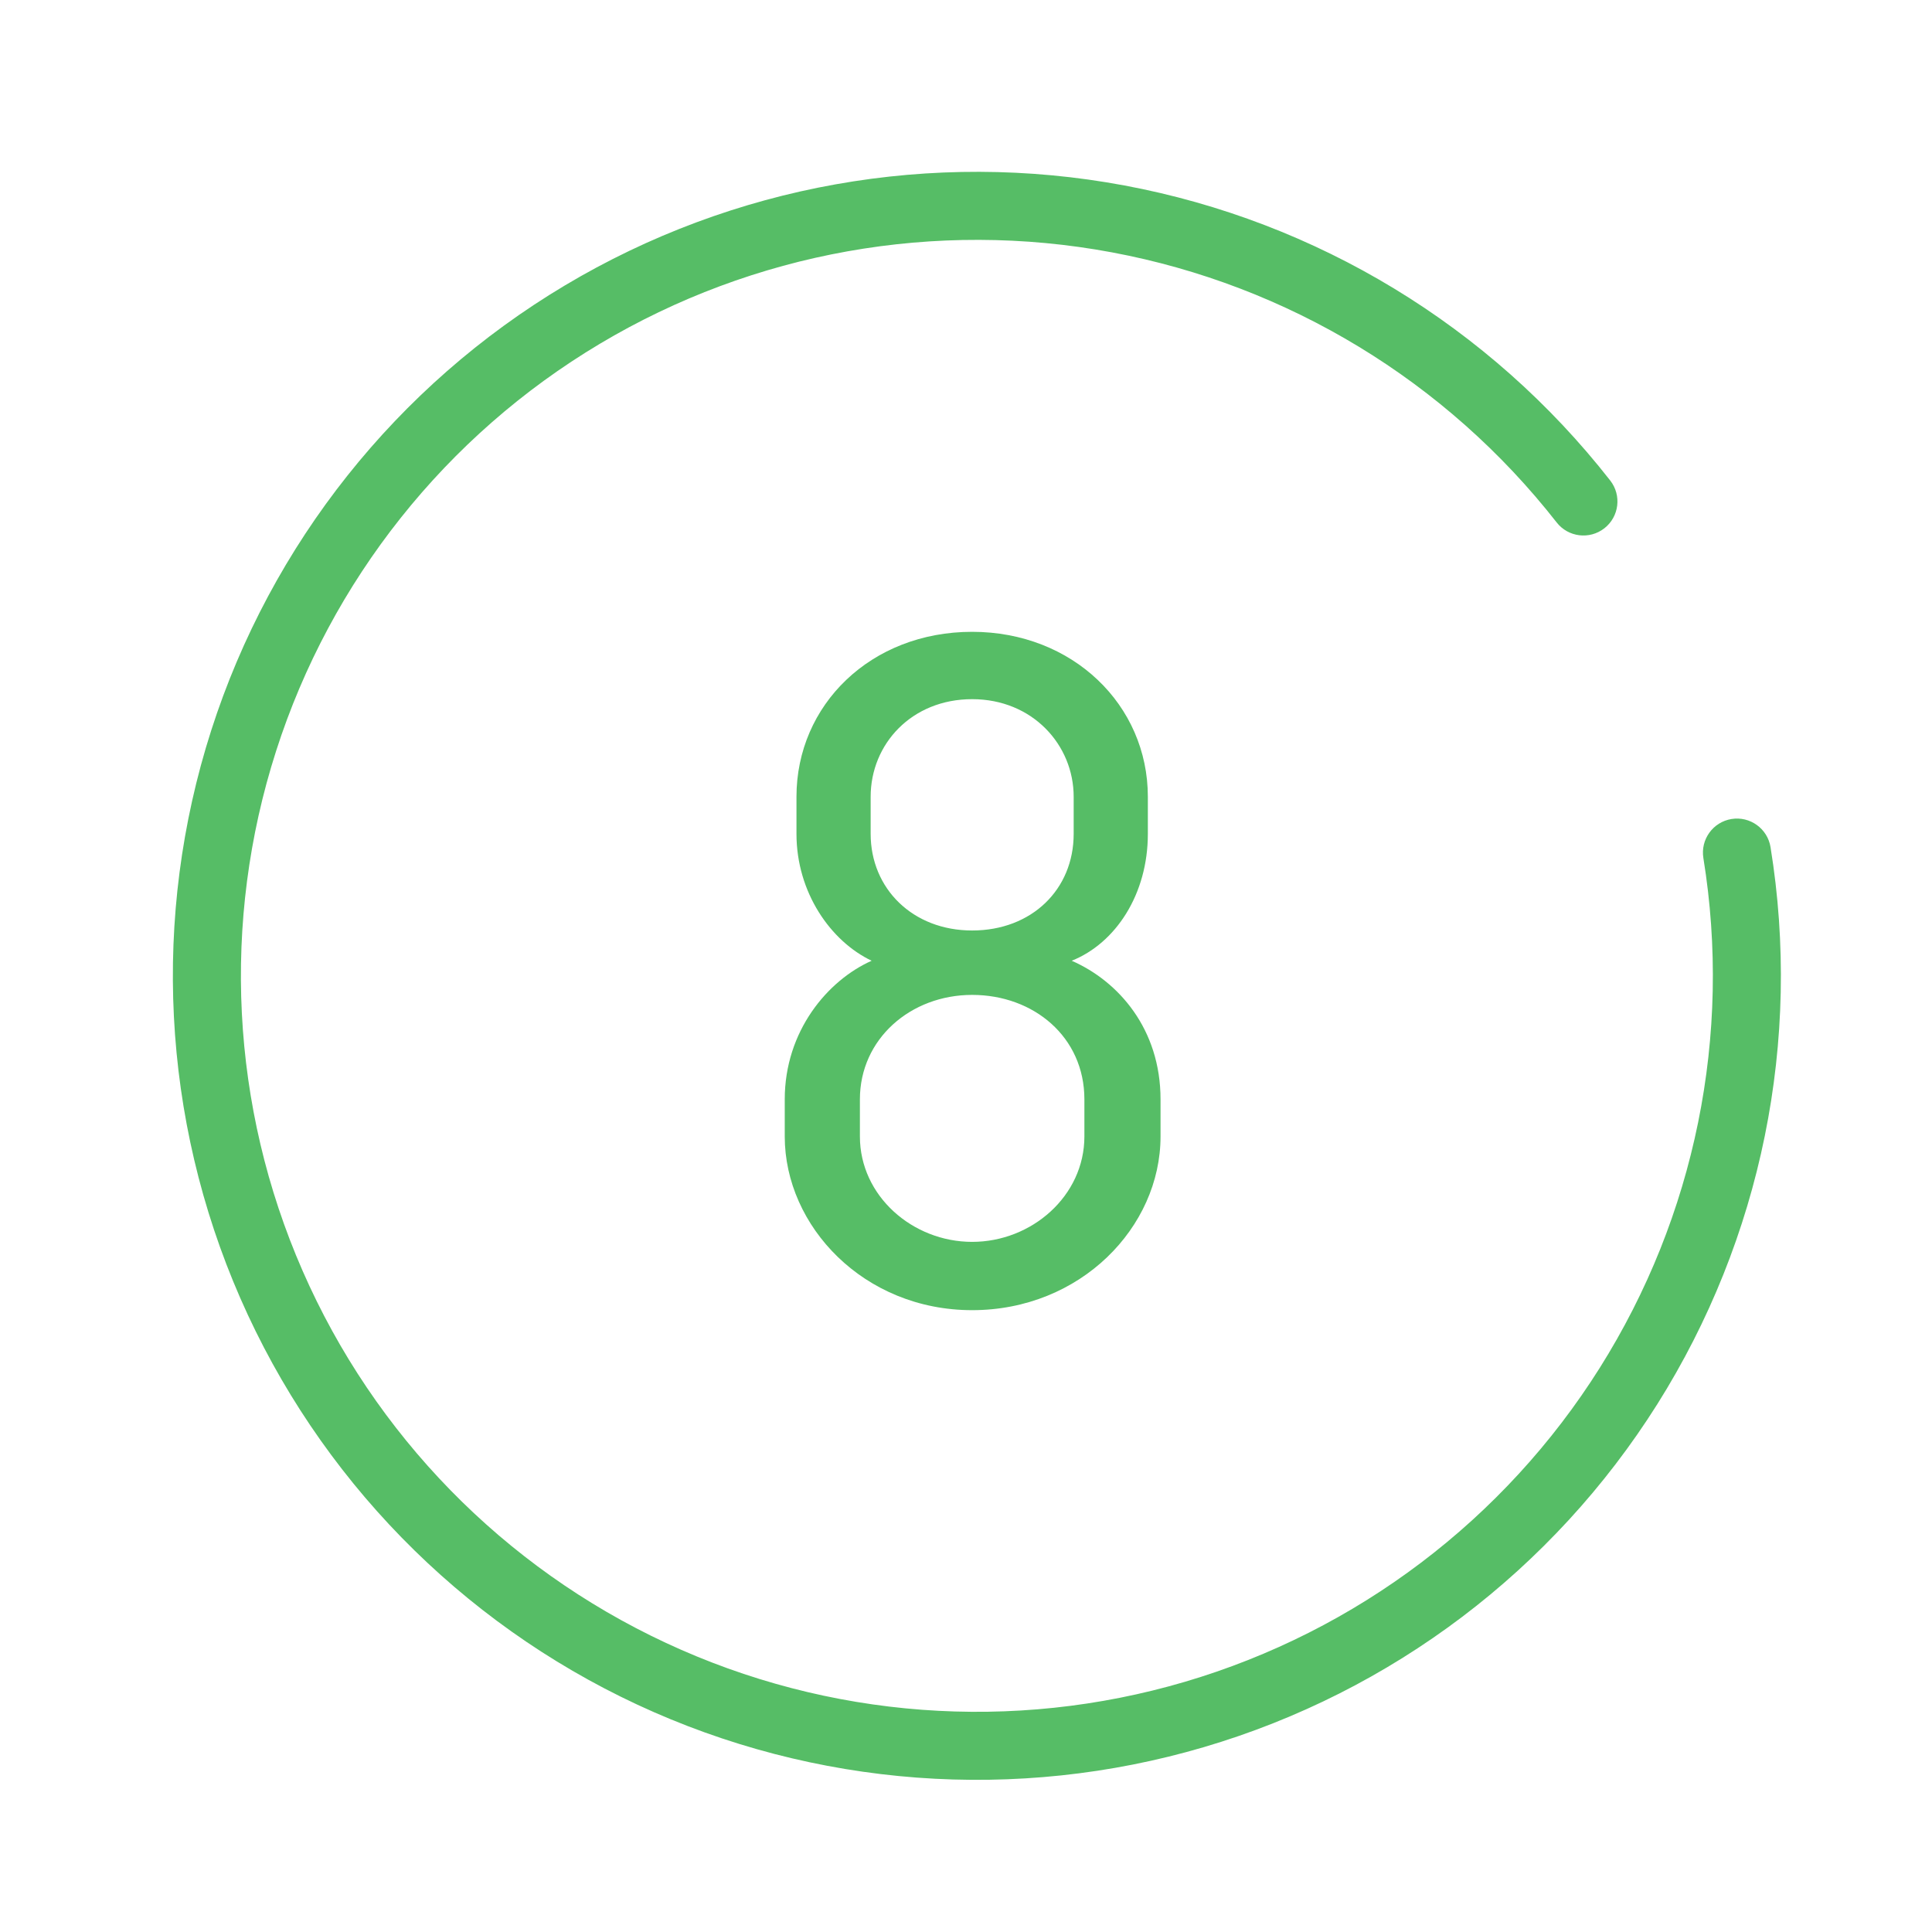<svg width="71" height="71" viewBox="0 0 71 71" fill="none" xmlns="http://www.w3.org/2000/svg">
<path d="M57.206 19.199C53.148 14.012 47.337 10.483 40.863 9.274C34.389 8.066 27.697 9.261 22.041 12.636C16.386 16.01 12.155 21.332 10.145 27.604C8.134 33.875 8.48 40.665 11.119 46.699C13.757 52.733 18.508 57.597 24.477 60.378C30.447 63.16 37.226 63.667 43.543 61.806C49.86 59.945 55.282 55.843 58.79 50.269C62.298 44.695 63.653 38.033 62.598 31.532C62.488 30.851 62.95 30.209 63.632 30.098C64.313 29.988 64.956 30.451 65.066 31.132C66.218 38.234 64.738 45.512 60.906 51.601C57.073 57.69 51.151 62.171 44.249 64.204C37.348 66.237 29.942 65.683 23.421 62.645C16.899 59.606 11.711 54.292 8.828 47.7C5.946 41.108 5.567 33.691 7.763 26.84C9.96 19.989 14.582 14.175 20.76 10.489C26.938 6.802 34.25 5.496 41.322 6.816C48.395 8.136 54.743 11.992 59.175 17.659C59.6 18.203 59.504 18.988 58.96 19.414C58.416 19.839 57.631 19.743 57.206 19.199Z" fill="#56BD66"/>
<path d="M42.183 29.281V30.644C42.183 32.868 40.999 34.661 39.385 35.307C41.107 36.06 42.649 37.818 42.649 40.401V41.764C42.649 45.099 39.708 48.148 35.726 48.148C31.745 48.148 28.839 45.063 28.839 41.764V40.401C28.839 37.89 30.418 36.025 32.032 35.307C30.525 34.59 29.27 32.796 29.27 30.644V29.281C29.27 25.909 31.996 23.219 35.726 23.219C39.421 23.219 42.183 25.909 42.183 29.281ZM39.851 41.764V40.401C39.851 38.105 37.986 36.562 35.726 36.562C33.467 36.562 31.601 38.177 31.601 40.401V41.764C31.601 43.952 33.538 45.638 35.726 45.638C37.914 45.638 39.851 43.952 39.851 41.764ZM39.457 30.644V29.281C39.457 27.38 37.95 25.694 35.726 25.694C33.502 25.694 31.996 27.344 31.996 29.281V30.644C31.996 32.653 33.538 34.195 35.726 34.195C37.914 34.195 39.457 32.689 39.457 30.644Z" fill="#56BD66"/>
</svg>
